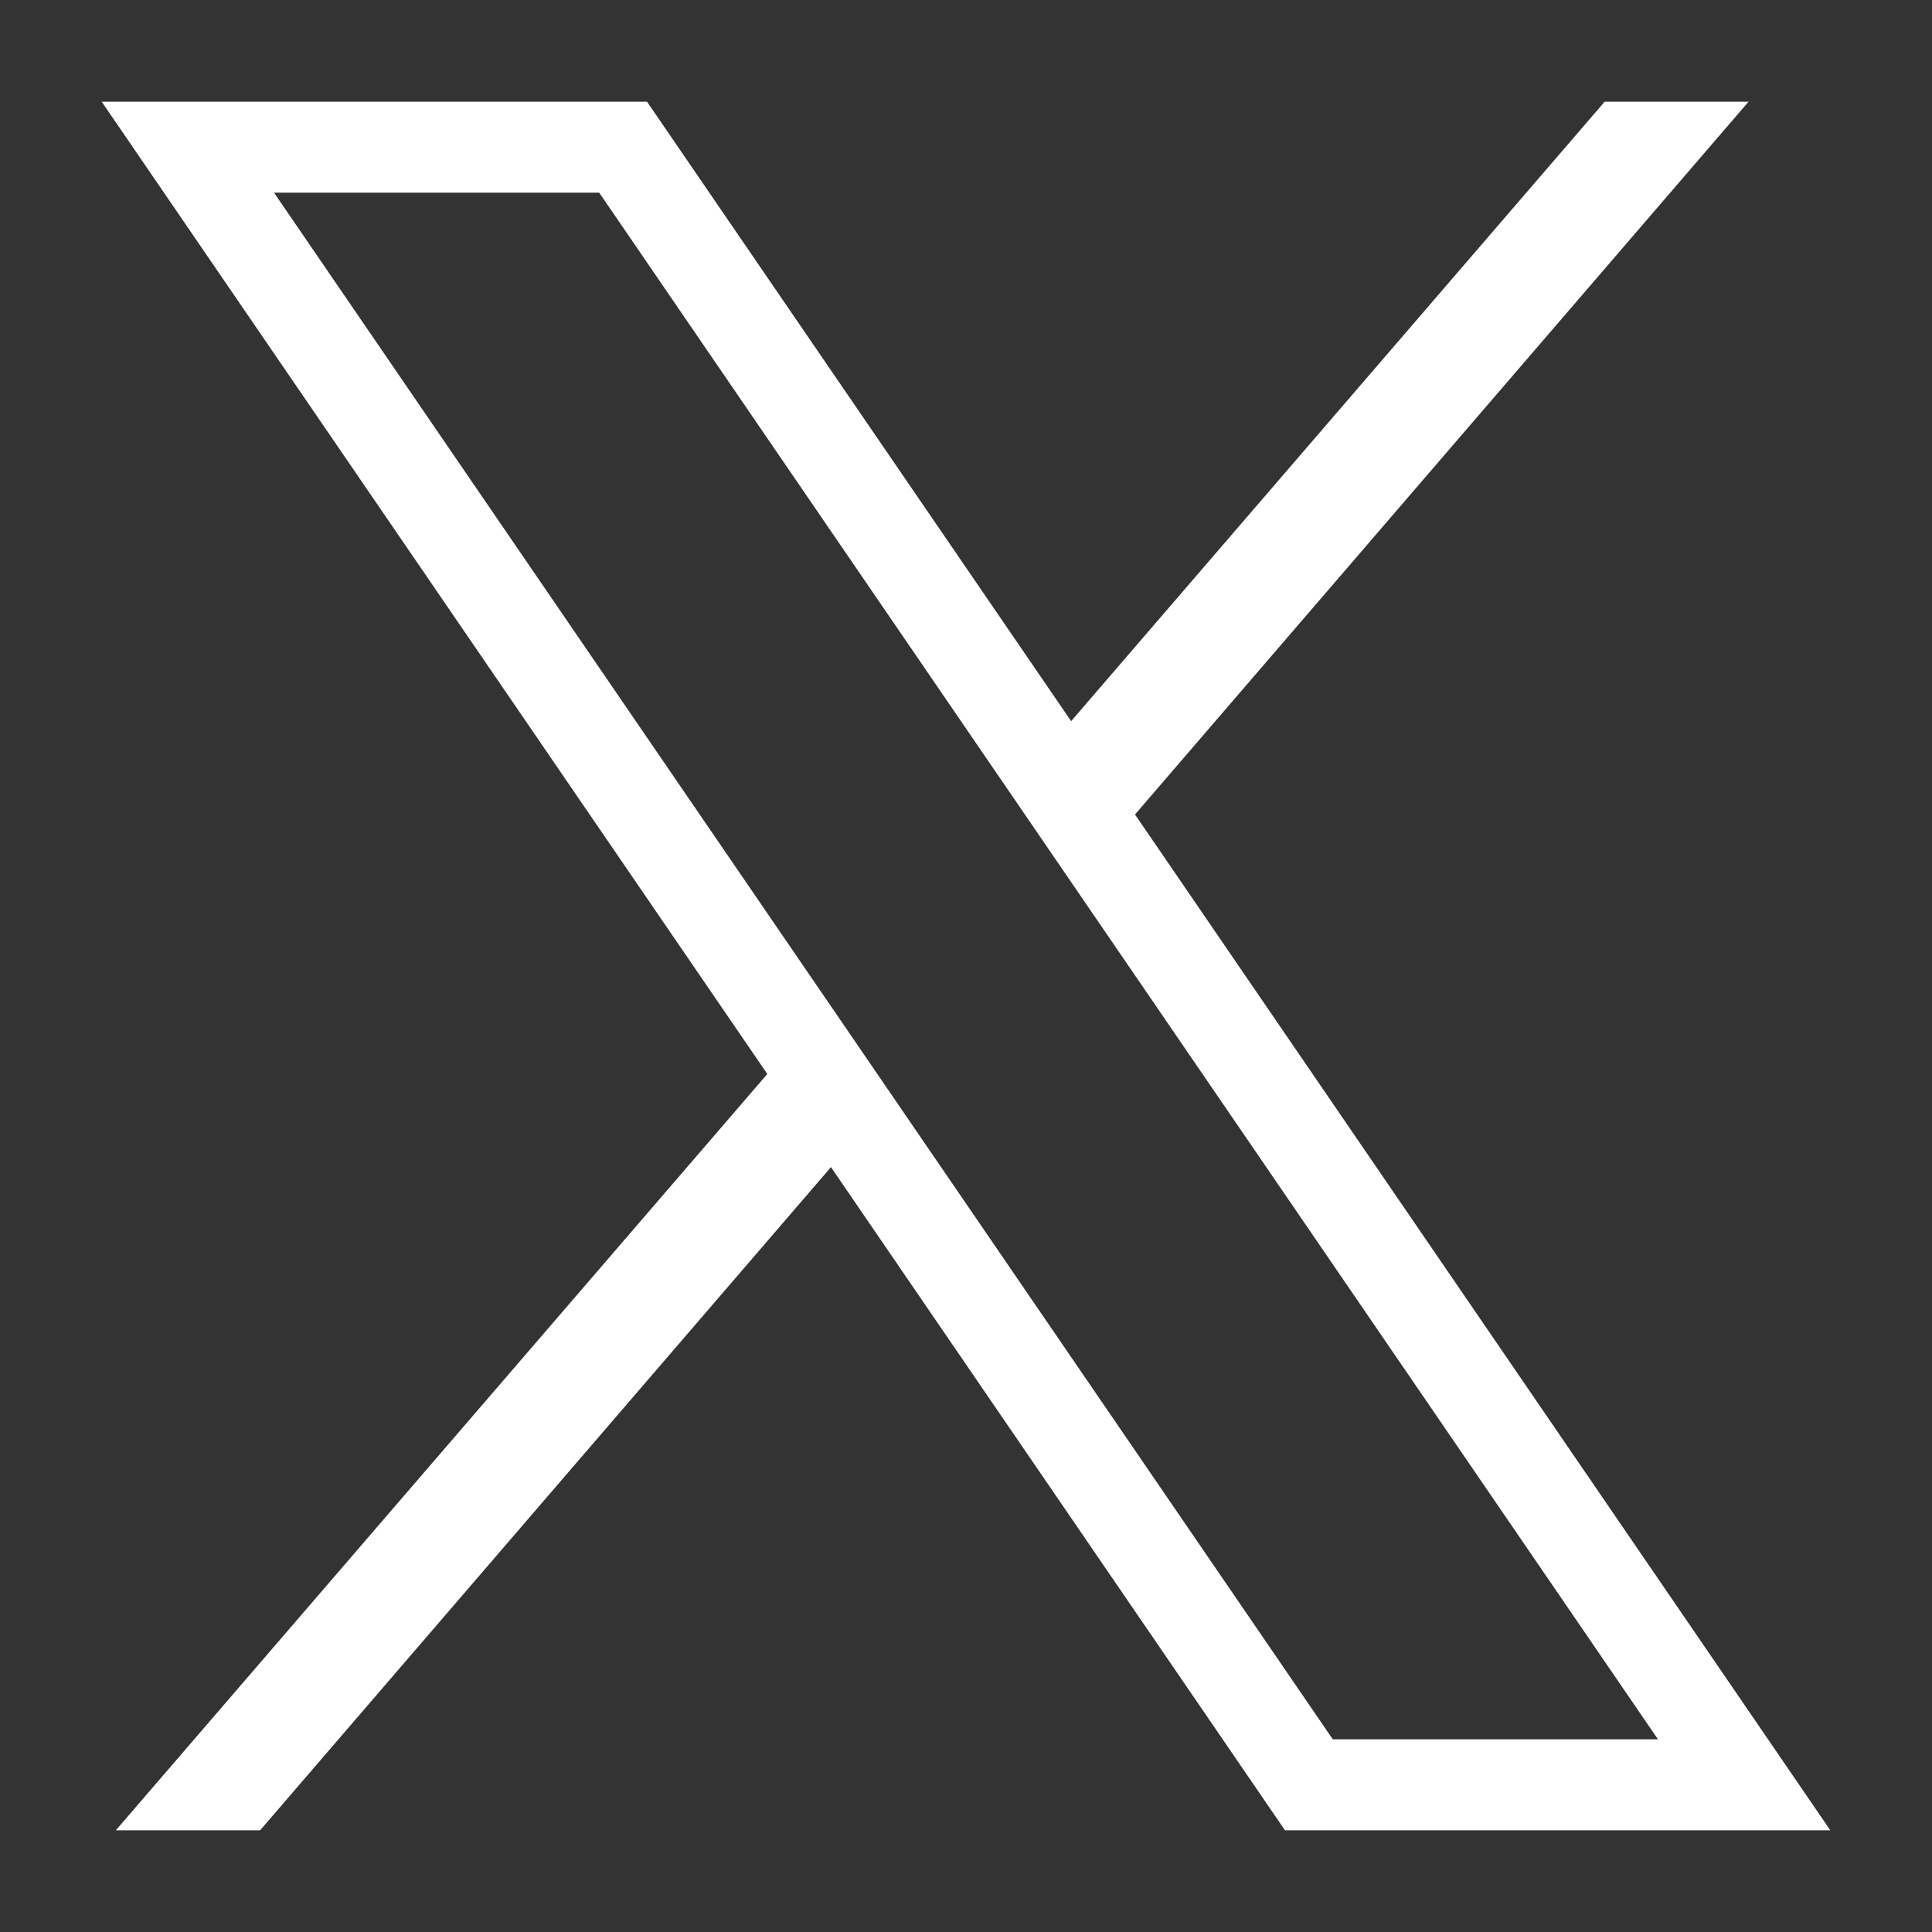 <?xml version="1.0" encoding="UTF-8"?> <svg xmlns="http://www.w3.org/2000/svg" width="19" height="19" viewBox="0 0 19 19" fill="none"><rect x="0" y="0" width="19" height="19" fill="#333333" stroke="none"/><path d="M1 1L7.546 10.562L1.139 18H2.558L8.172 11.478L12.637 18H18L11.162 8.01L17.196 1H15.781L10.534 7.092L6.363 1H1ZM2.695 1.895H5.893L16.305 17.105H13.107L2.695 1.895Z" fill="white"></path></svg> 